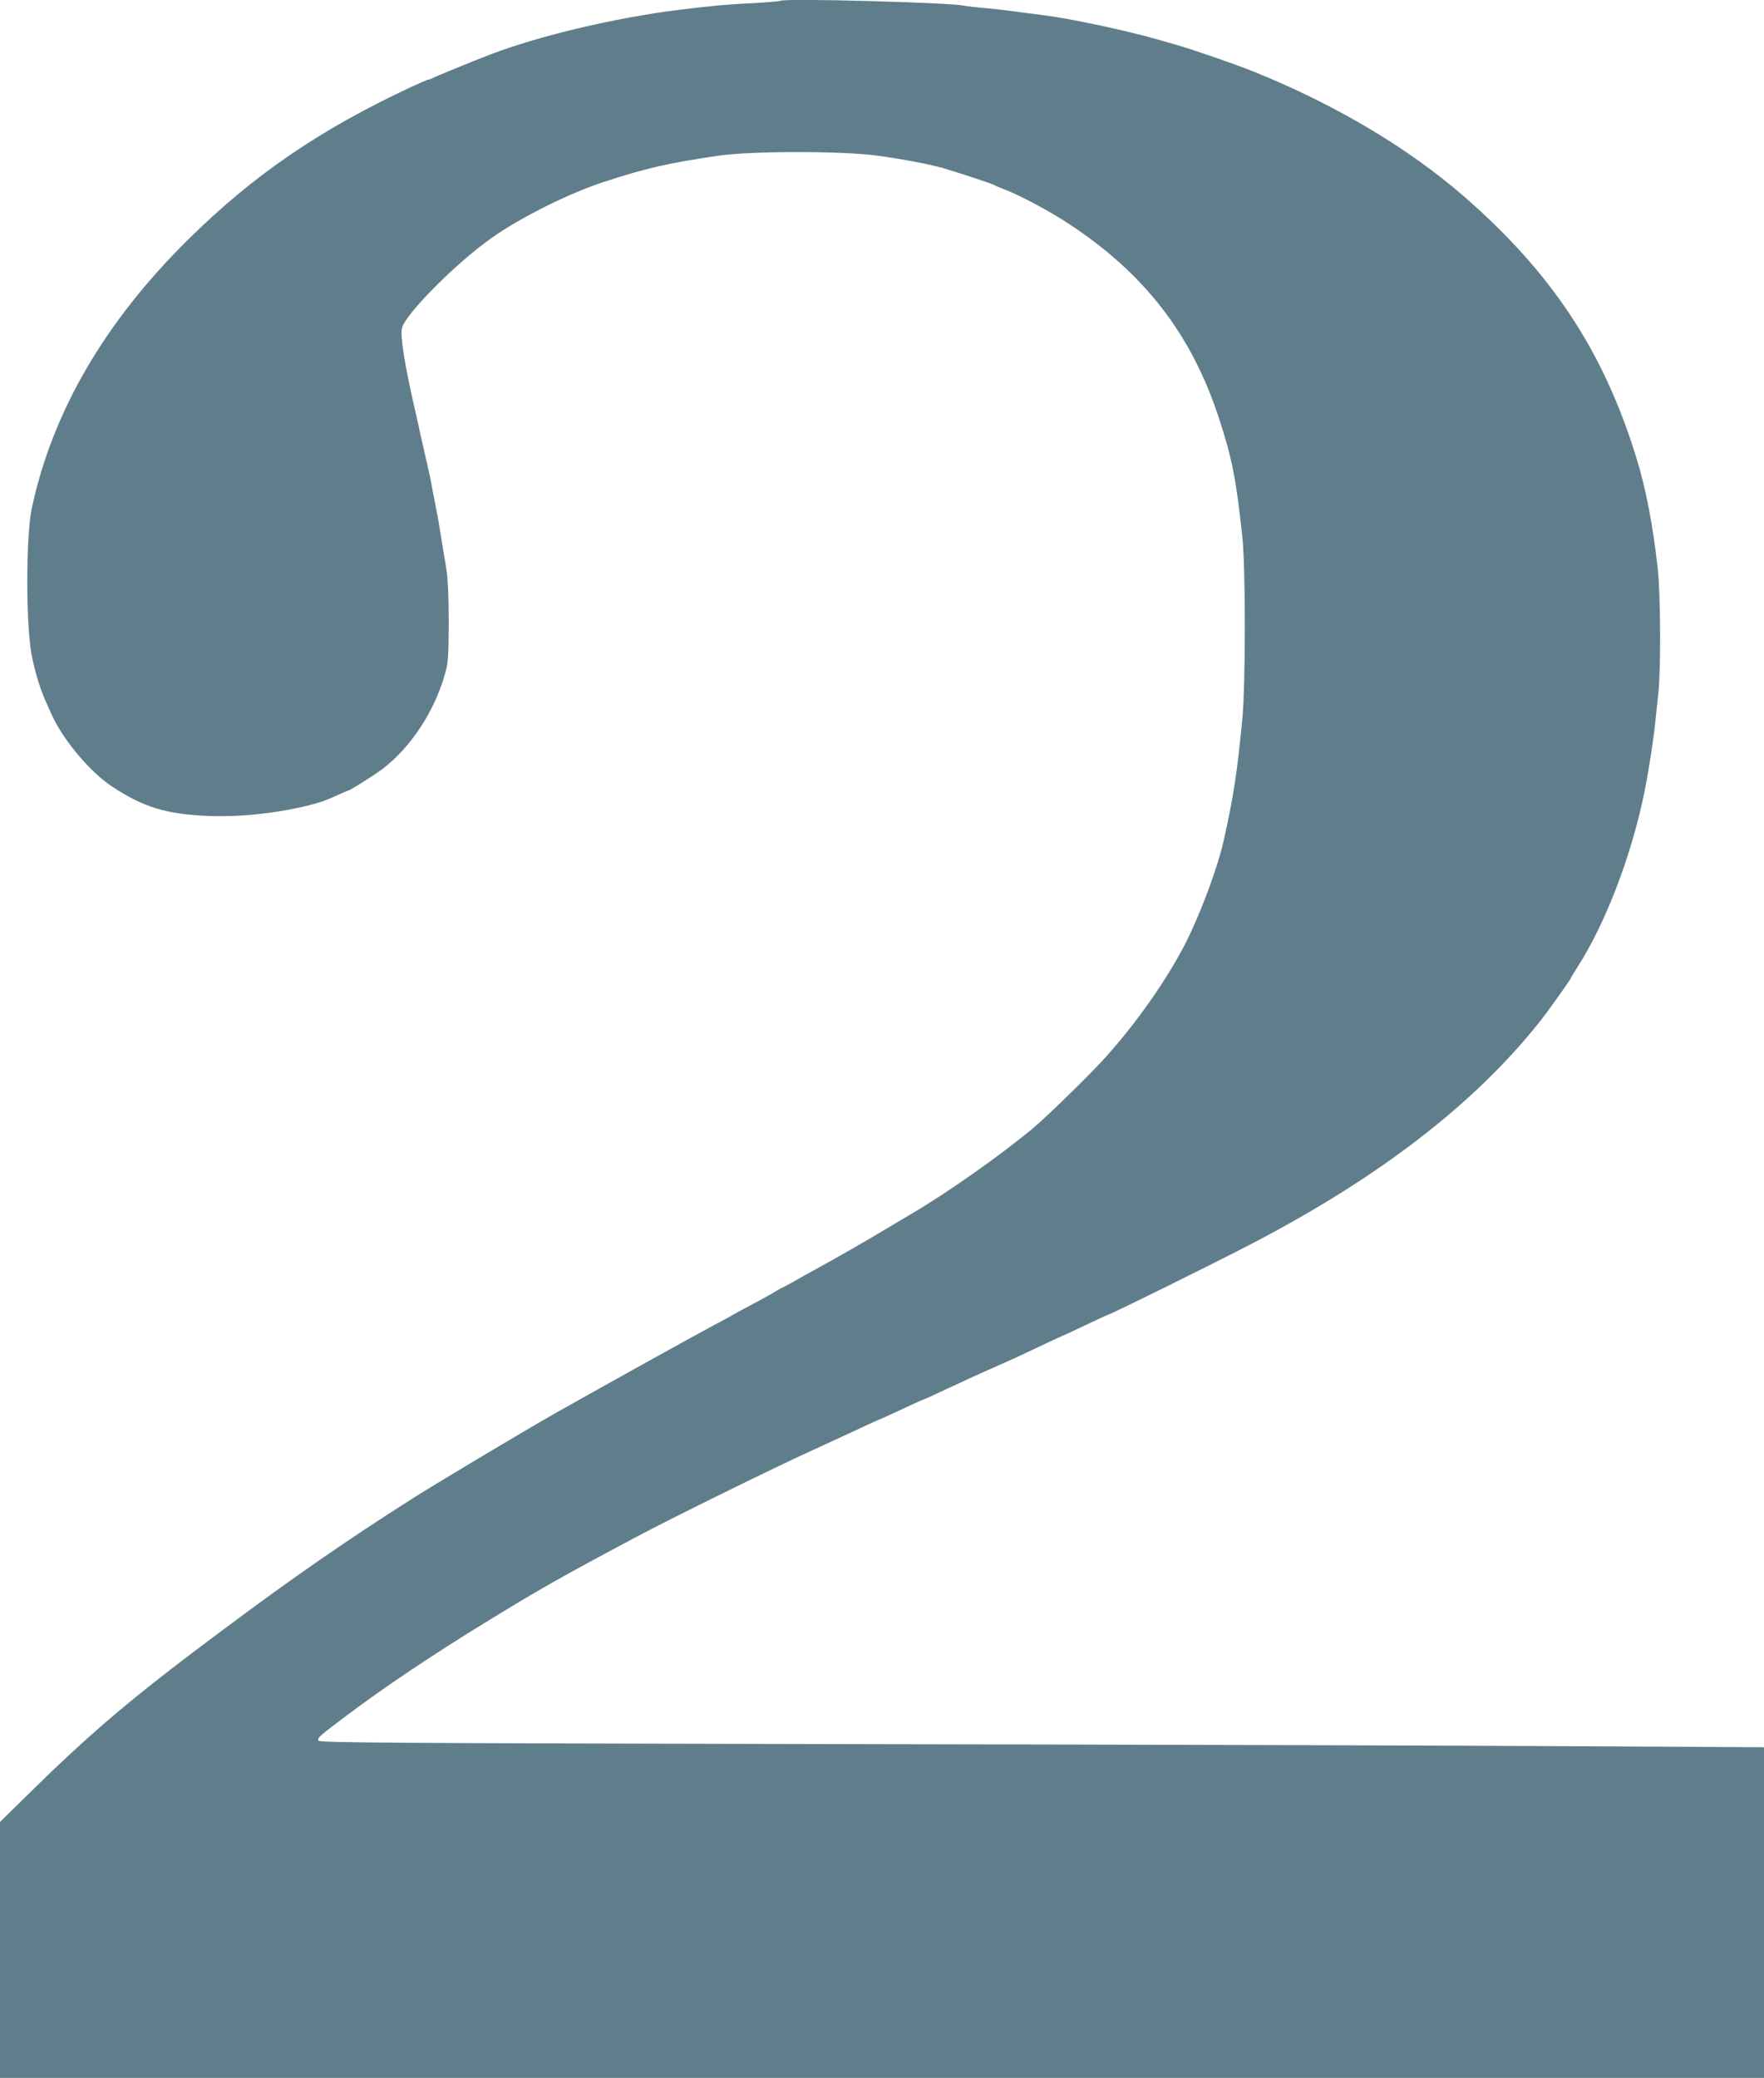 <?xml version="1.0" standalone="no"?>
<!DOCTYPE svg PUBLIC "-//W3C//DTD SVG 20010904//EN"
 "http://www.w3.org/TR/2001/REC-SVG-20010904/DTD/svg10.dtd">
<svg version="1.0" xmlns="http://www.w3.org/2000/svg"
 width="1087pt" height="1280pt" viewBox="0 0 1087 1280"
 preserveAspectRatio="xMidYMid meet">
<g transform="translate(0,1280) scale(0.1,-0.1)"
fill="#607d8b" stroke="none">
<path d="M4809 12795 c-4 -3 -84 -10 -180 -15 -162 -8 -233 -15 -449 -41 -397
-50 -860 -160 -1165 -277 -116 -45 -331 -133 -347 -142 -10 -6 -22 -10 -27
-10 -6 0 -54 -21 -108 -46 -563 -263 -973 -543 -1376 -942 -513 -507 -834
-1060 -961 -1652 -37 -171 -37 -723 0 -910 16 -85 53 -208 79 -265 7 -16 25
-57 40 -90 69 -157 237 -358 374 -449 193 -128 334 -171 592 -182 189 -9 432
17 624 66 83 22 92 25 173 61 35 16 65 29 67 29 11 0 161 95 213 134 173 132
318 352 383 581 21 73 23 101 24 320 0 151 -5 270 -13 320 -7 44 -19 118 -27
165 -8 47 -16 99 -19 115 -2 17 -12 68 -21 115 -9 47 -21 105 -25 130 -4 25
-15 77 -24 115 -41 180 -49 213 -56 250 -5 22 -16 72 -25 110 -61 266 -90 446
-78 494 20 86 335 402 552 555 178 126 479 276 688 344 259 85 394 116 703
162 206 31 777 31 995 0 164 -23 308 -51 395 -75 88 -26 305 -97 315 -104 6
-4 33 -16 60 -26 92 -34 279 -133 400 -213 467 -306 757 -681 926 -1197 81
-247 106 -376 144 -727 21 -194 21 -913 0 -1133 -32 -327 -54 -474 -115 -745
-37 -165 -139 -439 -230 -621 -114 -225 -300 -492 -495 -709 -94 -105 -354
-359 -445 -436 -196 -165 -539 -406 -750 -529 -30 -18 -111 -66 -180 -107
-111 -67 -266 -155 -430 -246 -30 -16 -84 -46 -118 -66 -35 -20 -66 -36 -68
-36 -2 0 -21 -10 -42 -23 -20 -13 -86 -50 -147 -82 -60 -32 -114 -61 -120 -65
-5 -4 -55 -31 -110 -60 -121 -64 -737 -406 -1000 -555 -191 -109 -743 -438
-887 -531 -389 -248 -710 -470 -1131 -784 -579 -431 -821 -636 -1239 -1048
l-148 -145 0 -789 0 -788 5435 0 5435 0 0 1018 0 1019 -1112 6 c-612 4 -2615
10 -4451 13 -2963 6 -3339 9 -3345 22 -6 18 3 26 183 161 226 170 532 375 866
579 318 195 449 269 909 514 227 121 868 436 1105 543 17 8 108 50 204 94 95
45 175 81 176 81 3 0 89 39 222 101 34 16 64 29 66 29 3 0 58 25 123 56 66 30
133 61 149 69 17 7 59 27 95 43 36 16 88 39 115 51 83 37 105 47 238 110 71
34 130 61 132 61 1 0 64 29 140 65 75 36 138 65 140 65 13 0 661 320 895 442
784 409 1368 860 1771 1368 44 55 189 259 189 265 0 3 17 31 37 62 189 292
361 757 433 1173 23 130 42 264 50 340 5 47 13 128 19 180 16 145 14 609 -4
769 -29 265 -74 497 -133 686 -202 654 -522 1137 -1062 1606 -341 297 -793
565 -1285 764 -127 51 -370 135 -490 170 -33 9 -80 23 -105 30 -195 56 -540
130 -700 150 -25 3 -94 12 -155 20 -60 9 -157 20 -214 25 -57 5 -116 12 -130
15 -93 20 -1115 47 -1132 30z"/>
</g>
</svg>
